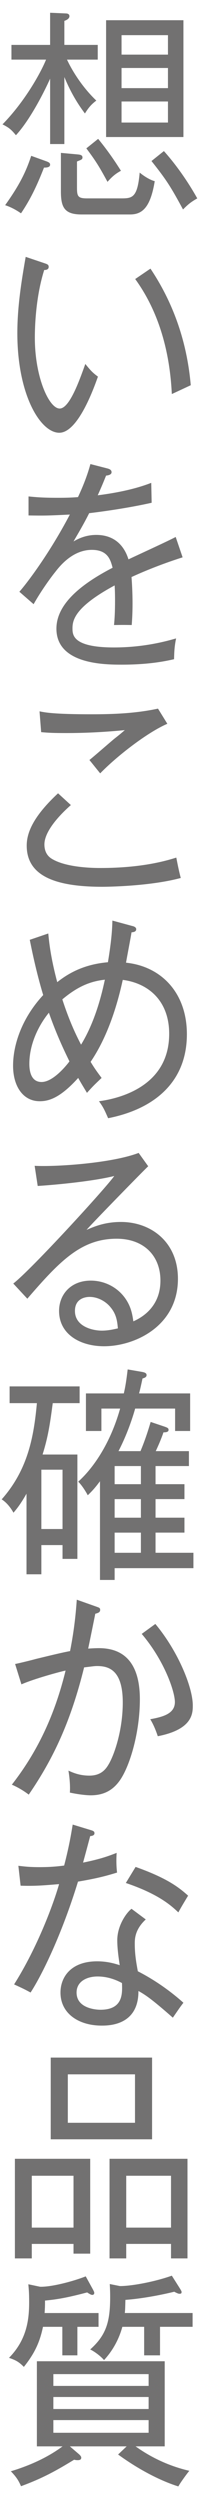 <?xml version="1.0" encoding="utf-8"?>
<!-- Generator: Adobe Illustrator 16.0.0, SVG Export Plug-In . SVG Version: 6.00 Build 0)  -->
<!DOCTYPE svg PUBLIC "-//W3C//DTD SVG 1.1//EN" "http://www.w3.org/Graphics/SVG/1.1/DTD/svg11.dtd">
<svg version="1.1" id="レイヤー_1" xmlns="http://www.w3.org/2000/svg" xmlns:xlink="http://www.w3.org/1999/xlink" x="0px"
	 y="0px" width="23px" height="276px" viewBox="0 0 23 276" enable-background="new 0 0 23 276" xml:space="preserve">
<g>
	<path fill="#727171" d="M7.409,6.581c0.518,1.125,1.621,2.975,3.241,4.524c-0.562,0.425-0.854,0.775-1.26,1.425
		c-0.518-0.7-1.418-1.95-2.273-4.024v7.398H5.542V8.681c-0.608,1.375-2.206,4.549-3.781,6.249c-0.518-0.625-0.743-0.825-1.485-1.2
		c2.498-2.549,4.253-5.749,4.816-7.148H1.265V4.957h4.276V1.408l1.733,0.075c0.203,0,0.405,0.075,0.405,0.3
		c0,0.3-0.36,0.45-0.562,0.525v2.649h3.691v1.625H7.409z M4.866,18.503c-0.833,2.125-1.531,3.549-2.543,5.049
		c-0.428-0.3-1.058-0.675-1.755-0.9c1.553-2.174,2.295-3.649,2.881-5.449l1.733,0.625c0.18,0.075,0.36,0.15,0.36,0.35
		C5.542,18.503,5.091,18.503,4.866,18.503z M14.386,23.677H9.007c-1.936,0-2.273-0.85-2.273-2.575v-4.224l1.913,0.175
		c0.18,0.025,0.473,0.05,0.473,0.325c0,0.225-0.112,0.25-0.607,0.45v2.899c0,0.95,0.112,1.174,1.103,1.174h3.714
		c1.261,0,1.869,0,2.115-2.849c0.383,0.325,1.082,0.8,1.666,0.95C16.637,22.902,15.736,23.677,14.386,23.677z M11.888,20.078
		c-0.9-1.65-1.238-2.225-2.341-3.699l1.306-1.05c1.17,1.425,2.003,2.699,2.521,3.524C12.878,19.128,12.473,19.403,11.888,20.078z
		 M11.731,15.129V2.232h8.552v12.897H11.731z M18.572,3.882h-5.131v2.149h5.131V3.882z M18.572,7.506h-5.131V9.73h5.131V7.506z
		 M18.572,11.205h-5.131v2.325h5.131V11.205z M20.238,23.127c-1.35-2.5-1.822-3.25-3.488-5.349l1.373-1.1
		c0.945,1.05,2.363,2.85,3.691,5.224C21.16,22.277,20.824,22.527,20.238,23.127z"/>
	<path fill="#727171" d="M6.554,47.777c-2.071,0-4.637-4.149-4.637-10.997c0-2.899,0.45-5.724,0.923-8.423l2.071,0.7
		c0.292,0.1,0.473,0.15,0.473,0.4c0,0.325-0.315,0.35-0.495,0.35c-1.036,3.274-1.036,6.923-1.036,7.473
		c0,4.374,1.576,7.823,2.746,7.823c1.103,0,2.206-3.174,2.836-4.924c0.562,0.7,0.811,0.975,1.396,1.4
		C10.335,42.979,8.602,47.777,6.554,47.777z M19,43.503c-0.158-3.224-0.855-8.298-4.051-12.697l1.688-1.15
		c3.197,4.774,4.164,9.498,4.457,12.872C20.98,42.579,19.225,43.403,19,43.503z"/>
	<path fill="#727171" d="M14.544,63.705c0.045,0.625,0.112,1.649,0.112,2.924c0,1.05-0.045,1.774-0.09,2.375
		c-1.238-0.025-1.599,0-1.959,0c0.068-0.675,0.113-1.5,0.113-2.7c0-0.8-0.022-1.299-0.045-1.674
		c-4.344,2.349-4.659,3.799-4.659,4.724c0,0.725,0,2.125,4.591,2.125c3.332,0,5.83-0.7,6.865-1c-0.158,0.8-0.203,1.274-0.225,2.299
		c-0.787,0.175-2.633,0.6-5.762,0.6c-1.822,0-7.247,0-7.247-3.974c0-2.649,2.588-4.849,6.212-6.724
		c-0.225-0.85-0.518-1.975-2.296-1.975c-2.115,0-3.533,1.775-4.051,2.45c-0.428,0.525-1.53,2.024-2.386,3.549l-1.576-1.375
		c0.72-0.8,3.264-4.099,5.582-8.523c-2.454,0.125-2.836,0.125-4.569,0.1v-2.1c0.788,0.075,1.463,0.15,3.241,0.15
		c0.45,0,1.328,0,2.228-0.075c0.562-1.2,1.035-2.399,1.373-3.649l1.846,0.475c0.18,0.05,0.495,0.125,0.495,0.425
		c0,0.275-0.36,0.35-0.607,0.375c-0.271,0.675-0.518,1.275-0.923,2.174c1.553-0.2,3.871-0.575,5.918-1.375l0.045,2.199
		c-2.655,0.6-5.626,1-6.909,1.15c-0.653,1.3-1.216,2.225-1.733,3.124c0.788-0.475,1.621-0.725,2.521-0.725
		c1.733,0,2.994,0.9,3.557,2.699c0.833-0.4,4.5-2.074,5.221-2.474l0.766,2.25C17.516,62.38,15.467,63.28,14.544,63.705z"/>
	<path fill="#727171" d="M11.326,97.902c-5.177,0-8.373-1.175-8.373-4.549c0-1.5,0.81-3.299,3.466-5.773l1.418,1.299
		c-0.45,0.4-2.926,2.575-2.926,4.349c0,0.95,0.495,1.375,0.765,1.55c1.598,1.024,4.704,1.049,5.424,1.049
		c4.66,0,7.361-0.825,8.396-1.149c0.201,1.05,0.338,1.674,0.494,2.25C16.48,97.877,11.573,97.902,11.326,97.902z M11.078,85.38
		c-0.81-1-0.9-1.125-1.192-1.475c0.45-0.35,2.386-2.049,2.791-2.375c0.675-0.525,0.742-0.6,1.125-0.925
		c-1.035,0.1-3.466,0.325-6.415,0.325c-1.463,0-2.003-0.025-2.836-0.1l-0.18-2.299c0.607,0.125,1.575,0.325,5.761,0.325
		c2.453,0,4.907-0.1,7.338-0.625l1.035,1.675C16.344,80.832,12.968,83.431,11.078,85.38z"/>
	<path fill="#727171" d="M11.956,123.452c-0.405-0.925-0.54-1.225-1.013-1.875c1.891-0.25,7.764-1.45,7.764-7.448
		c0-3.599-2.25-5.574-5.131-5.949c-0.449,2.025-1.417,5.899-3.556,9.048c0.45,0.75,0.788,1.2,1.216,1.775
		c-0.811,0.775-0.9,0.85-1.621,1.649c-0.337-0.575-0.63-1.025-0.968-1.649c-2.003,2.224-3.263,2.574-4.253,2.574
		c-1.846,0-2.949-1.649-2.949-3.924c0-2.275,0.945-5.224,3.331-7.798c-0.788-2.599-1.283-5.099-1.485-6.099l2.048-0.7
		c0.09,0.925,0.248,2.574,0.99,5.374c1.53-1.225,3.308-2,5.604-2.199c0.428-2.574,0.473-3.774,0.495-4.599l2.206,0.6
		c0.135,0.025,0.428,0.125,0.428,0.35c0,0.325-0.383,0.325-0.518,0.35c-0.068,0.475-0.519,2.799-0.608,3.349
		c3.871,0.4,6.73,3.299,6.73,7.898C20.666,119.403,17.133,122.427,11.956,123.452z M5.406,111.805
		c-1.125,1.375-2.161,3.449-2.161,5.648c0,0.925,0.248,2,1.351,2c1.283,0,2.746-1.825,3.083-2.274
		C7.229,116.254,6.284,114.33,5.406,111.805z M6.892,110.331c0.811,2.499,1.553,3.999,2.071,4.999
		c1.688-2.749,2.386-6.048,2.633-7.173C10.042,108.331,8.647,108.856,6.892,110.331z"/>
	<path fill="#727171" d="M11.505,148.627c-2.61,0-4.974-1.3-4.974-3.899c0-1.799,1.283-3.349,3.511-3.349
		c1.44,0,2.948,0.675,3.871,2.05c0.585,0.875,0.721,1.674,0.833,2.449c0.652-0.3,2.994-1.4,2.994-4.499
		c0-2.774-1.869-4.624-4.839-4.624c-3.916,0-6.279,2.449-9.88,6.623l-1.553-1.674c2.003-1.55,10.263-10.573,11.164-11.873
		c-2.206,0.55-6.1,0.95-8.463,1.1l-0.338-2.225c2.318,0.125,8.485-0.275,11.501-1.425l1.057,1.475
		c-0.518,0.475-6.324,6.424-6.819,7.023c0.811-0.35,2.003-0.875,3.804-0.875c3.308,0,6.302,2.199,6.302,6.273
		C19.676,146.428,14.881,148.627,11.505,148.627z M12.226,144.328c-0.473-0.6-1.351-1.149-2.318-1.149
		c-0.473,0-1.621,0.175-1.621,1.549c0,1.725,1.958,2.175,2.971,2.175c0.765,0,1.418-0.175,1.777-0.249
		C12.968,145.952,12.901,145.128,12.226,144.328z"/>
	<path fill="#727171" d="M5.834,154.907c-0.315,2.374-0.518,3.724-1.125,5.673h3.849v11.522H6.914v-1.524h-2.34v3.224H2.931v-8.897
		c-0.653,1.149-1.058,1.649-1.44,2.1c-0.18-0.325-0.63-1.05-1.306-1.475c2.903-3.274,3.556-6.923,3.894-10.622H1.062v-1.85h7.742
		v1.85H5.834z M6.914,162.255h-2.34v6.549h2.34V162.255z M12.676,173.128v1.299h-1.621V163.53c-0.607,0.824-0.99,1.199-1.351,1.549
		c-0.18-0.35-0.652-1.125-1.058-1.5c1.508-1.35,3.489-3.998,4.637-8.072h-2.07v2.475H9.502v-4.149h4.187
		c0.18-0.75,0.292-1.499,0.428-2.649l1.598,0.275c0.225,0.049,0.494,0.1,0.494,0.35s-0.27,0.324-0.449,0.375
		c-0.225,1.049-0.293,1.324-0.383,1.649h5.648v4.149h-1.664v-2.475h-4.413c-0.314,1.1-0.9,2.874-1.845,4.699h2.431
		c0.494-1.176,0.832-2.225,1.125-3.225l1.553,0.524c0.27,0.101,0.428,0.15,0.428,0.351c0,0.274-0.361,0.274-0.562,0.274
		c-0.248,0.726-0.541,1.399-0.855,2.075h3.668v1.648h-3.691v2h3.197v1.649h-3.197v2.05h3.197v1.649h-3.197v2.225h4.188v1.7H12.676z
		 M15.58,161.854h-2.904v2h2.904V161.854z M15.58,165.504h-2.904v2.05h2.904V165.504z M15.58,169.203h-2.904v2.225h2.904V169.203z"
		/>
	<path fill="#727171" d="M13.306,196.478c-0.811,1.199-1.868,1.725-3.286,1.725c-0.293,0-1.125-0.05-2.295-0.3
		c0.067-0.95-0.09-2.024-0.158-2.425c0.45,0.2,1.193,0.551,2.318,0.551c1.237,0,1.778-0.65,2.115-1.225
		c0.607-1,1.575-3.725,1.575-6.85c0-3.523-1.485-4.023-2.835-4.023c-0.293,0-0.405,0.025-1.44,0.15
		c-1.463,5.924-3.376,10.047-6.122,14.047c-0.585-0.451-1.238-0.826-1.868-1.101c2.903-3.724,4.771-7.798,5.942-12.597
		c-0.608,0.125-3.466,0.9-4.884,1.524l-0.698-2.249c0.518-0.1,2.026-0.475,2.273-0.551c1.846-0.449,2.993-0.725,3.804-0.874
		c0.495-2.499,0.652-4.399,0.743-5.674l2.183,0.774c0.271,0.101,0.405,0.125,0.405,0.351c0,0.274-0.247,0.35-0.54,0.425
		c-0.09,0.449-0.518,2.574-0.787,3.85c0.72-0.051,1.08-0.051,1.192-0.051c3.105,0,4.524,2.05,4.524,5.648
		C15.467,191.229,14.386,194.878,13.306,196.478z M17.447,191.679c-0.338-1.024-0.652-1.574-0.832-1.875
		c1.328-0.25,2.723-0.574,2.723-1.898c0-1.125-1.125-4.524-3.668-7.523l1.508-1.1c2.543,3.049,4.141,7.023,4.141,8.998
		C21.318,189.13,21.318,190.929,17.447,191.679z"/>
	<path fill="#727171" d="M8.625,207.731c-1.778,5.799-3.961,10.271-5.244,12.246c-0.585-0.324-0.9-0.475-1.823-0.899
		c2.633-4.174,4.389-8.997,4.974-11.072c-1.756,0.149-2.701,0.226-4.254,0.175l-0.248-2.199c0.607,0.075,1.215,0.15,2.341,0.15
		c0.945,0,1.823-0.051,2.723-0.176c0.562-2.174,0.765-3.449,0.945-4.523l2.048,0.625c0.248,0.074,0.36,0.15,0.36,0.324
		c0,0.275-0.293,0.301-0.473,0.325c-0.36,1.351-0.473,1.774-0.788,2.925c1.958-0.4,2.813-0.725,3.714-1.075
		c-0.045,0.675-0.045,1.45,0.045,2.175C11.573,207.156,10.538,207.406,8.625,207.731z M19.113,222.753
		c-2.498-2.2-3.105-2.55-3.805-2.949c0.023,3.823-3.308,3.823-4.073,3.823c-2.521,0-4.547-1.325-4.547-3.649
		c0-1.699,1.148-3.449,4.052-3.449c1.125,0,1.936,0.25,2.498,0.426c-0.112-0.75-0.271-1.8-0.271-2.75
		c0-1.624,1.013-3.049,1.576-3.474l1.575,1.175c-1.215,1.125-1.215,2.174-1.215,2.699c0,1.25,0.204,2.274,0.338,3.023
		c2.047,1.051,3.758,2.325,5.041,3.475C19.855,221.653,19.562,222.103,19.113,222.753z M10.786,218.204
		c-1.193,0-2.318,0.549-2.318,1.773c0,1.9,2.521,1.9,2.633,1.9c2.521,0,2.431-1.8,2.386-2.949
		C12.249,218.253,11.236,218.204,10.786,218.204z M19.721,211.13c-0.787-0.75-2.184-2.024-5.807-3.249l1.08-1.774
		c3.444,1.225,4.749,2.225,5.807,3.174C20.441,209.88,20.014,210.58,19.721,211.13z"/>
	<path fill="#727171" d="M3.516,247.728v1.6H1.647v-10.998h8.328v10.473H8.129v-1.074H3.516z M8.129,245.928v-5.724H3.516v5.724
		H8.129z M16.816,227.157v9.023H5.609v-9.023H16.816z M7.5,229.007v5.349h7.427v-5.349H7.5z M13.958,247.728v1.6h-1.846v-10.998
		h8.62v10.998H18.91v-1.6H13.958z M18.91,245.928v-5.724h-4.952v5.724H18.91z"/>
	<path fill="#727171" d="M8.557,256.882v3.148H6.892v-3.148H4.753c-0.382,1.874-1.058,3.099-2.116,4.424
		c-0.54-0.551-0.9-0.75-1.643-1c2.048-2.074,2.228-4.399,2.228-6.174c0-1.05-0.045-1.449-0.09-1.949l1.305,0.275
		c1.463,0.024,4.006-0.726,5.042-1.15l0.811,1.475c0.09,0.175,0.135,0.275,0.135,0.35c0,0.125-0.067,0.225-0.226,0.225
		c-0.09,0-0.225-0.049-0.562-0.274c-1.913,0.5-3.061,0.75-4.659,0.899c0,0.5,0,0.7-0.045,1.375h5.964v1.525H8.557z M19.721,274.502
		c-0.811-0.25-3.398-1.149-6.663-3.524l0.945-0.899H7.725l0.99,0.85c0.203,0.175,0.27,0.3,0.27,0.399
		c0,0.226-0.18,0.275-0.405,0.275c-0.09,0-0.18,0-0.382-0.05c-1.778,1.075-3.286,1.975-5.875,2.925
		c-0.27-0.625-0.518-1.025-1.125-1.65c2.161-0.649,4.142-1.574,5.717-2.749H4.078v-9.397h14.135v9.397h-3.219
		c2.633,1.899,5.11,2.499,5.942,2.699C20.756,272.978,19.945,274.077,19.721,274.502z M16.434,262.104H5.901v1.301h10.532V262.104z
		 M16.434,264.63H5.901v1.324h10.532V264.63z M16.434,267.179H5.901v1.399h10.532V267.179z M17.695,256.882v3.148h-1.756v-3.148
		h-2.409c-0.562,2.049-1.643,3.248-2.025,3.674c-0.405-0.475-1.103-0.975-1.53-1.175c1.756-1.575,2.206-3.024,2.206-5.799
		c0-0.625-0.022-1.024-0.045-1.425l1.125,0.225c1.351,0,3.938-0.5,5.739-1.149l0.9,1.425c0.135,0.225,0.18,0.3,0.18,0.375
		c0,0.199-0.111,0.199-0.27,0.199c-0.068,0-0.27-0.074-0.541-0.225c-1.619,0.4-3.689,0.775-5.401,0.9
		c-0.022,0.774-0.022,1.049-0.067,1.449h7.496v1.525H17.695z"/>
</g>
</svg>
